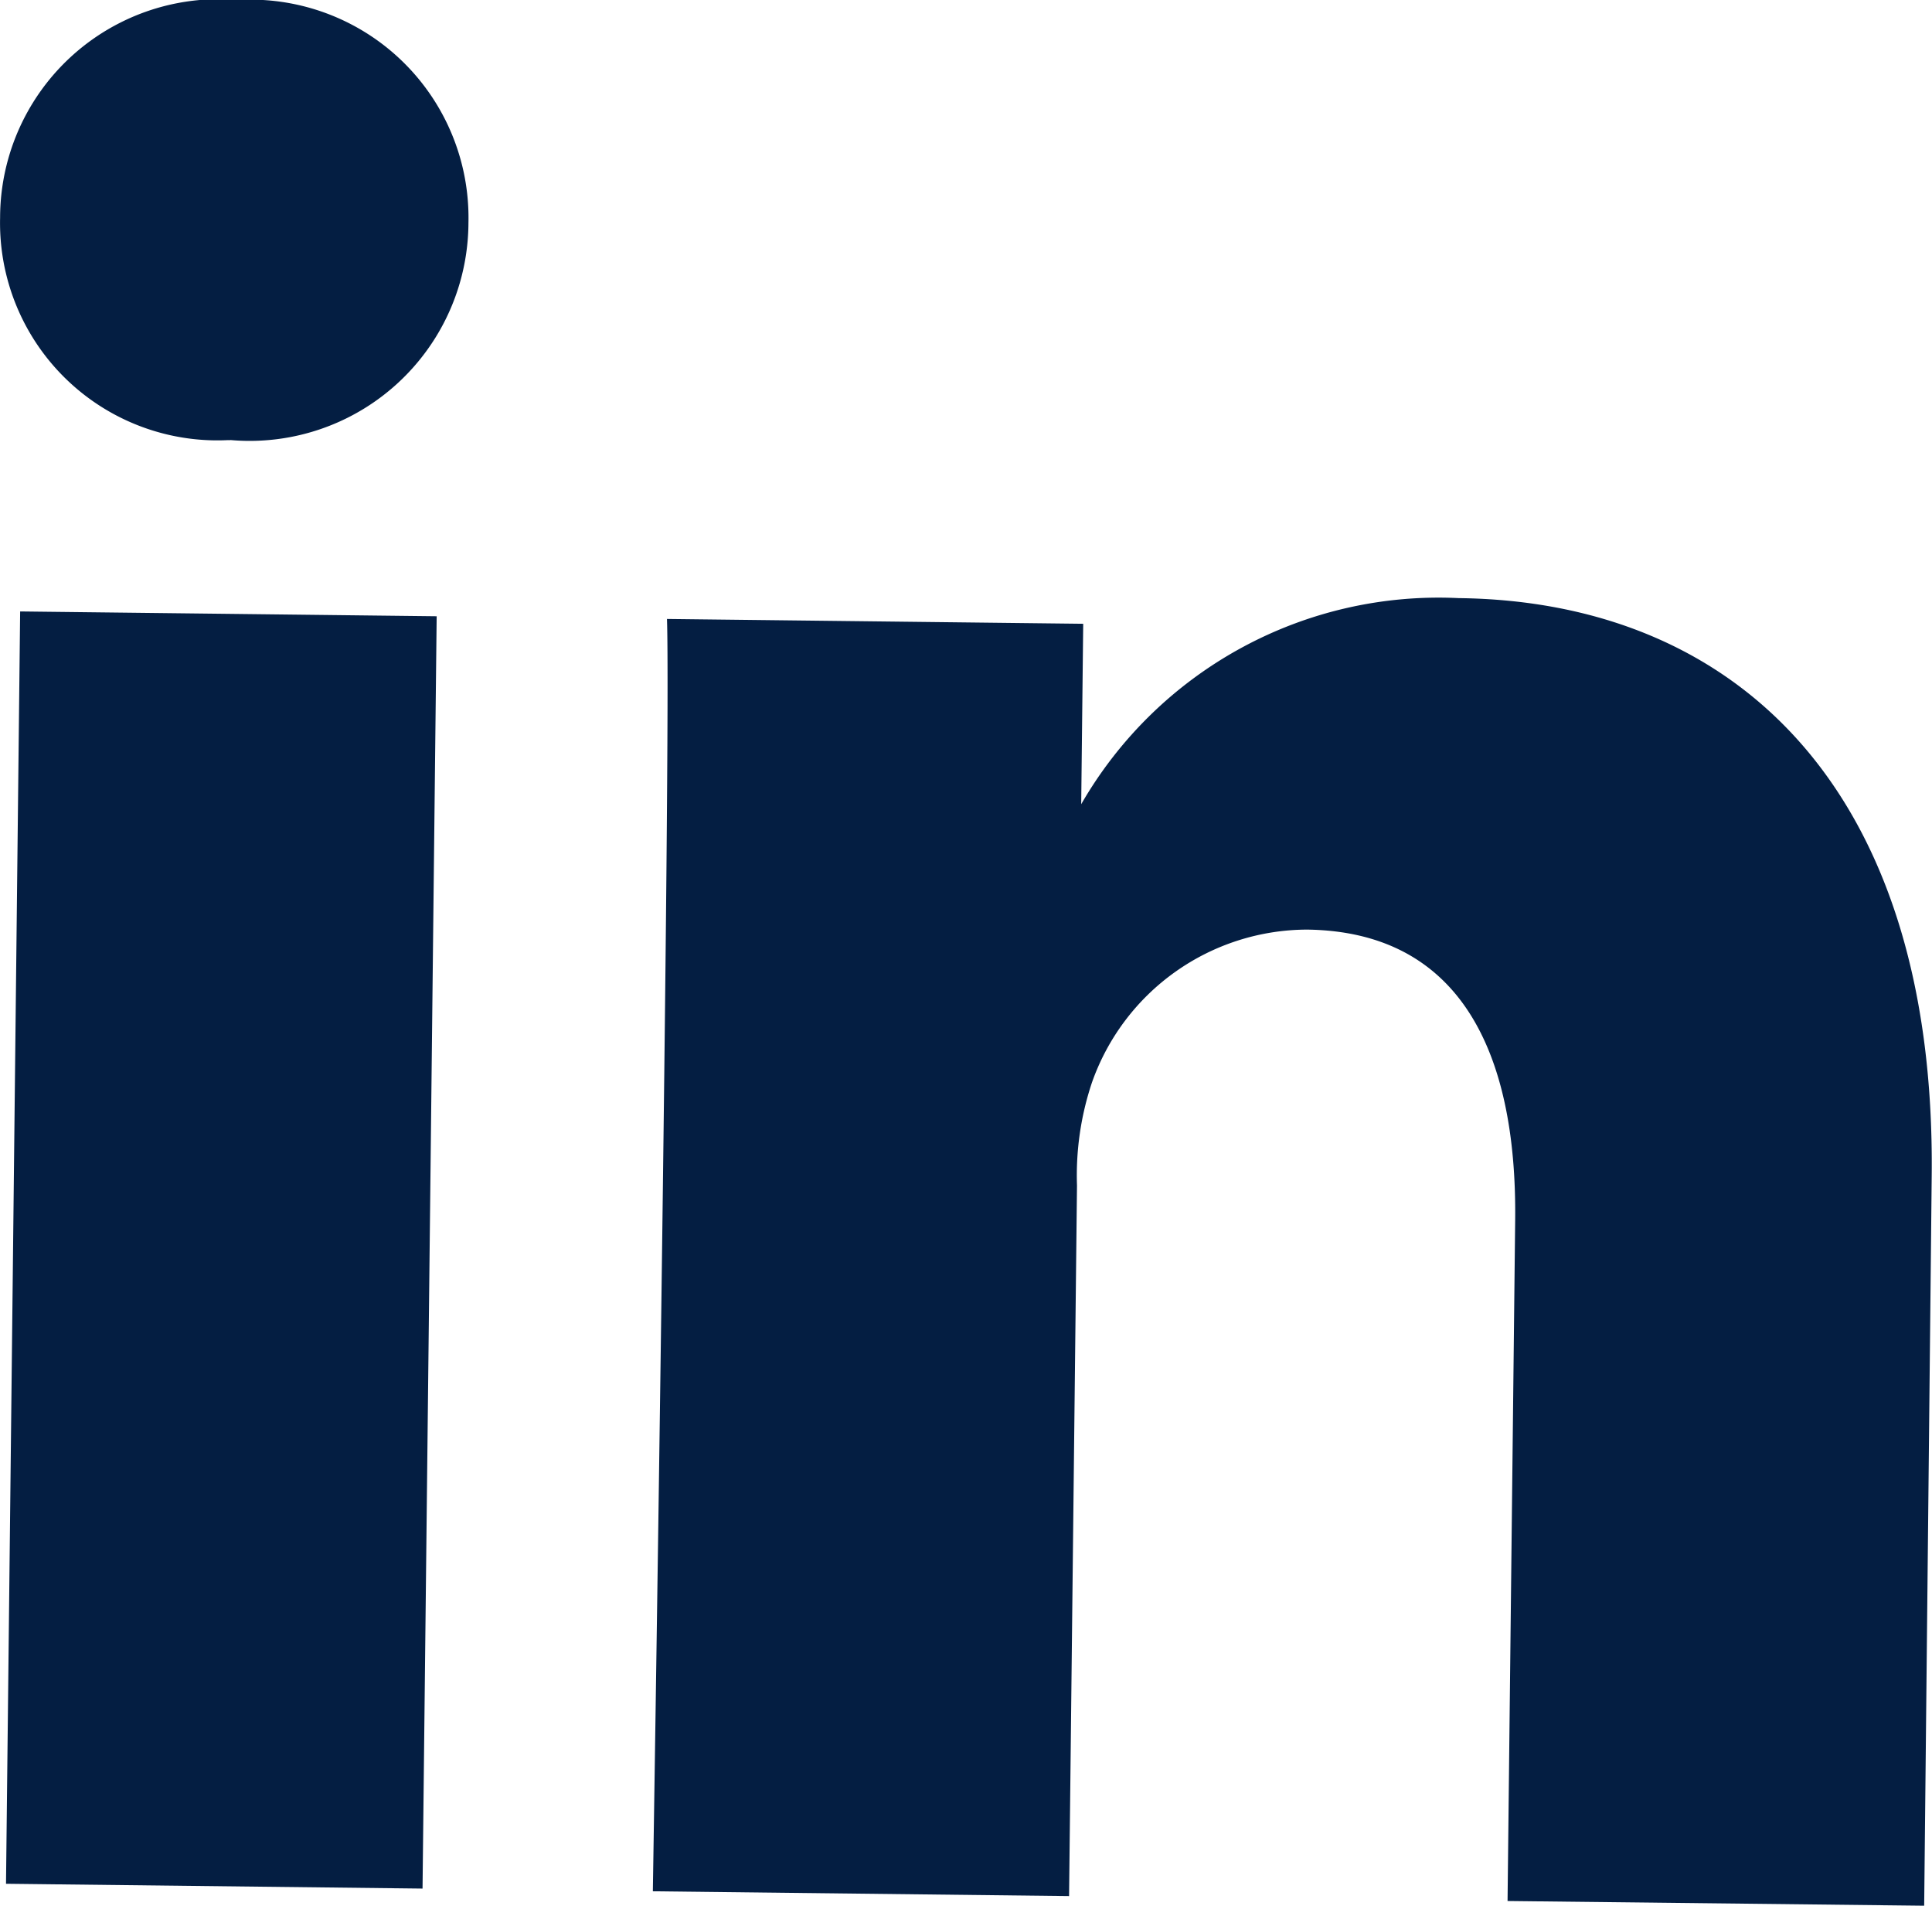 <svg xmlns="http://www.w3.org/2000/svg" width="19.277" height="19.013" viewBox="0 0 19.277 19.013"><g transform="translate(0 0)"><path d="M-10.238-45.759l-4.156-.048.141-12.693,4.156.048Zm-1.918-14.45h-.027a2.169,2.169,0,0,1-2.27-2.22A2.183,2.183,0,0,1-12.08-64.6a2.176,2.176,0,0,1,2.3,2.223,2.183,2.183,0,0,1-2.375,2.167m16.9,14.622L.588-45.635l.076-6.791c.019-1.706-.569-2.879-2.074-2.9A2.282,2.282,0,0,0-3.559-53.8a2.915,2.915,0,0,0-.149,1.027l-.079,7.089-4.153-.048s.181-11.5.141-12.693l4.153.048-.02,1.8A4.116,4.116,0,0,1,.1-58.633c2.732.031,4.764,1.869,4.72,5.769Z" transform="translate(14.454 64.6)" fill="#041e42"/></g></svg>